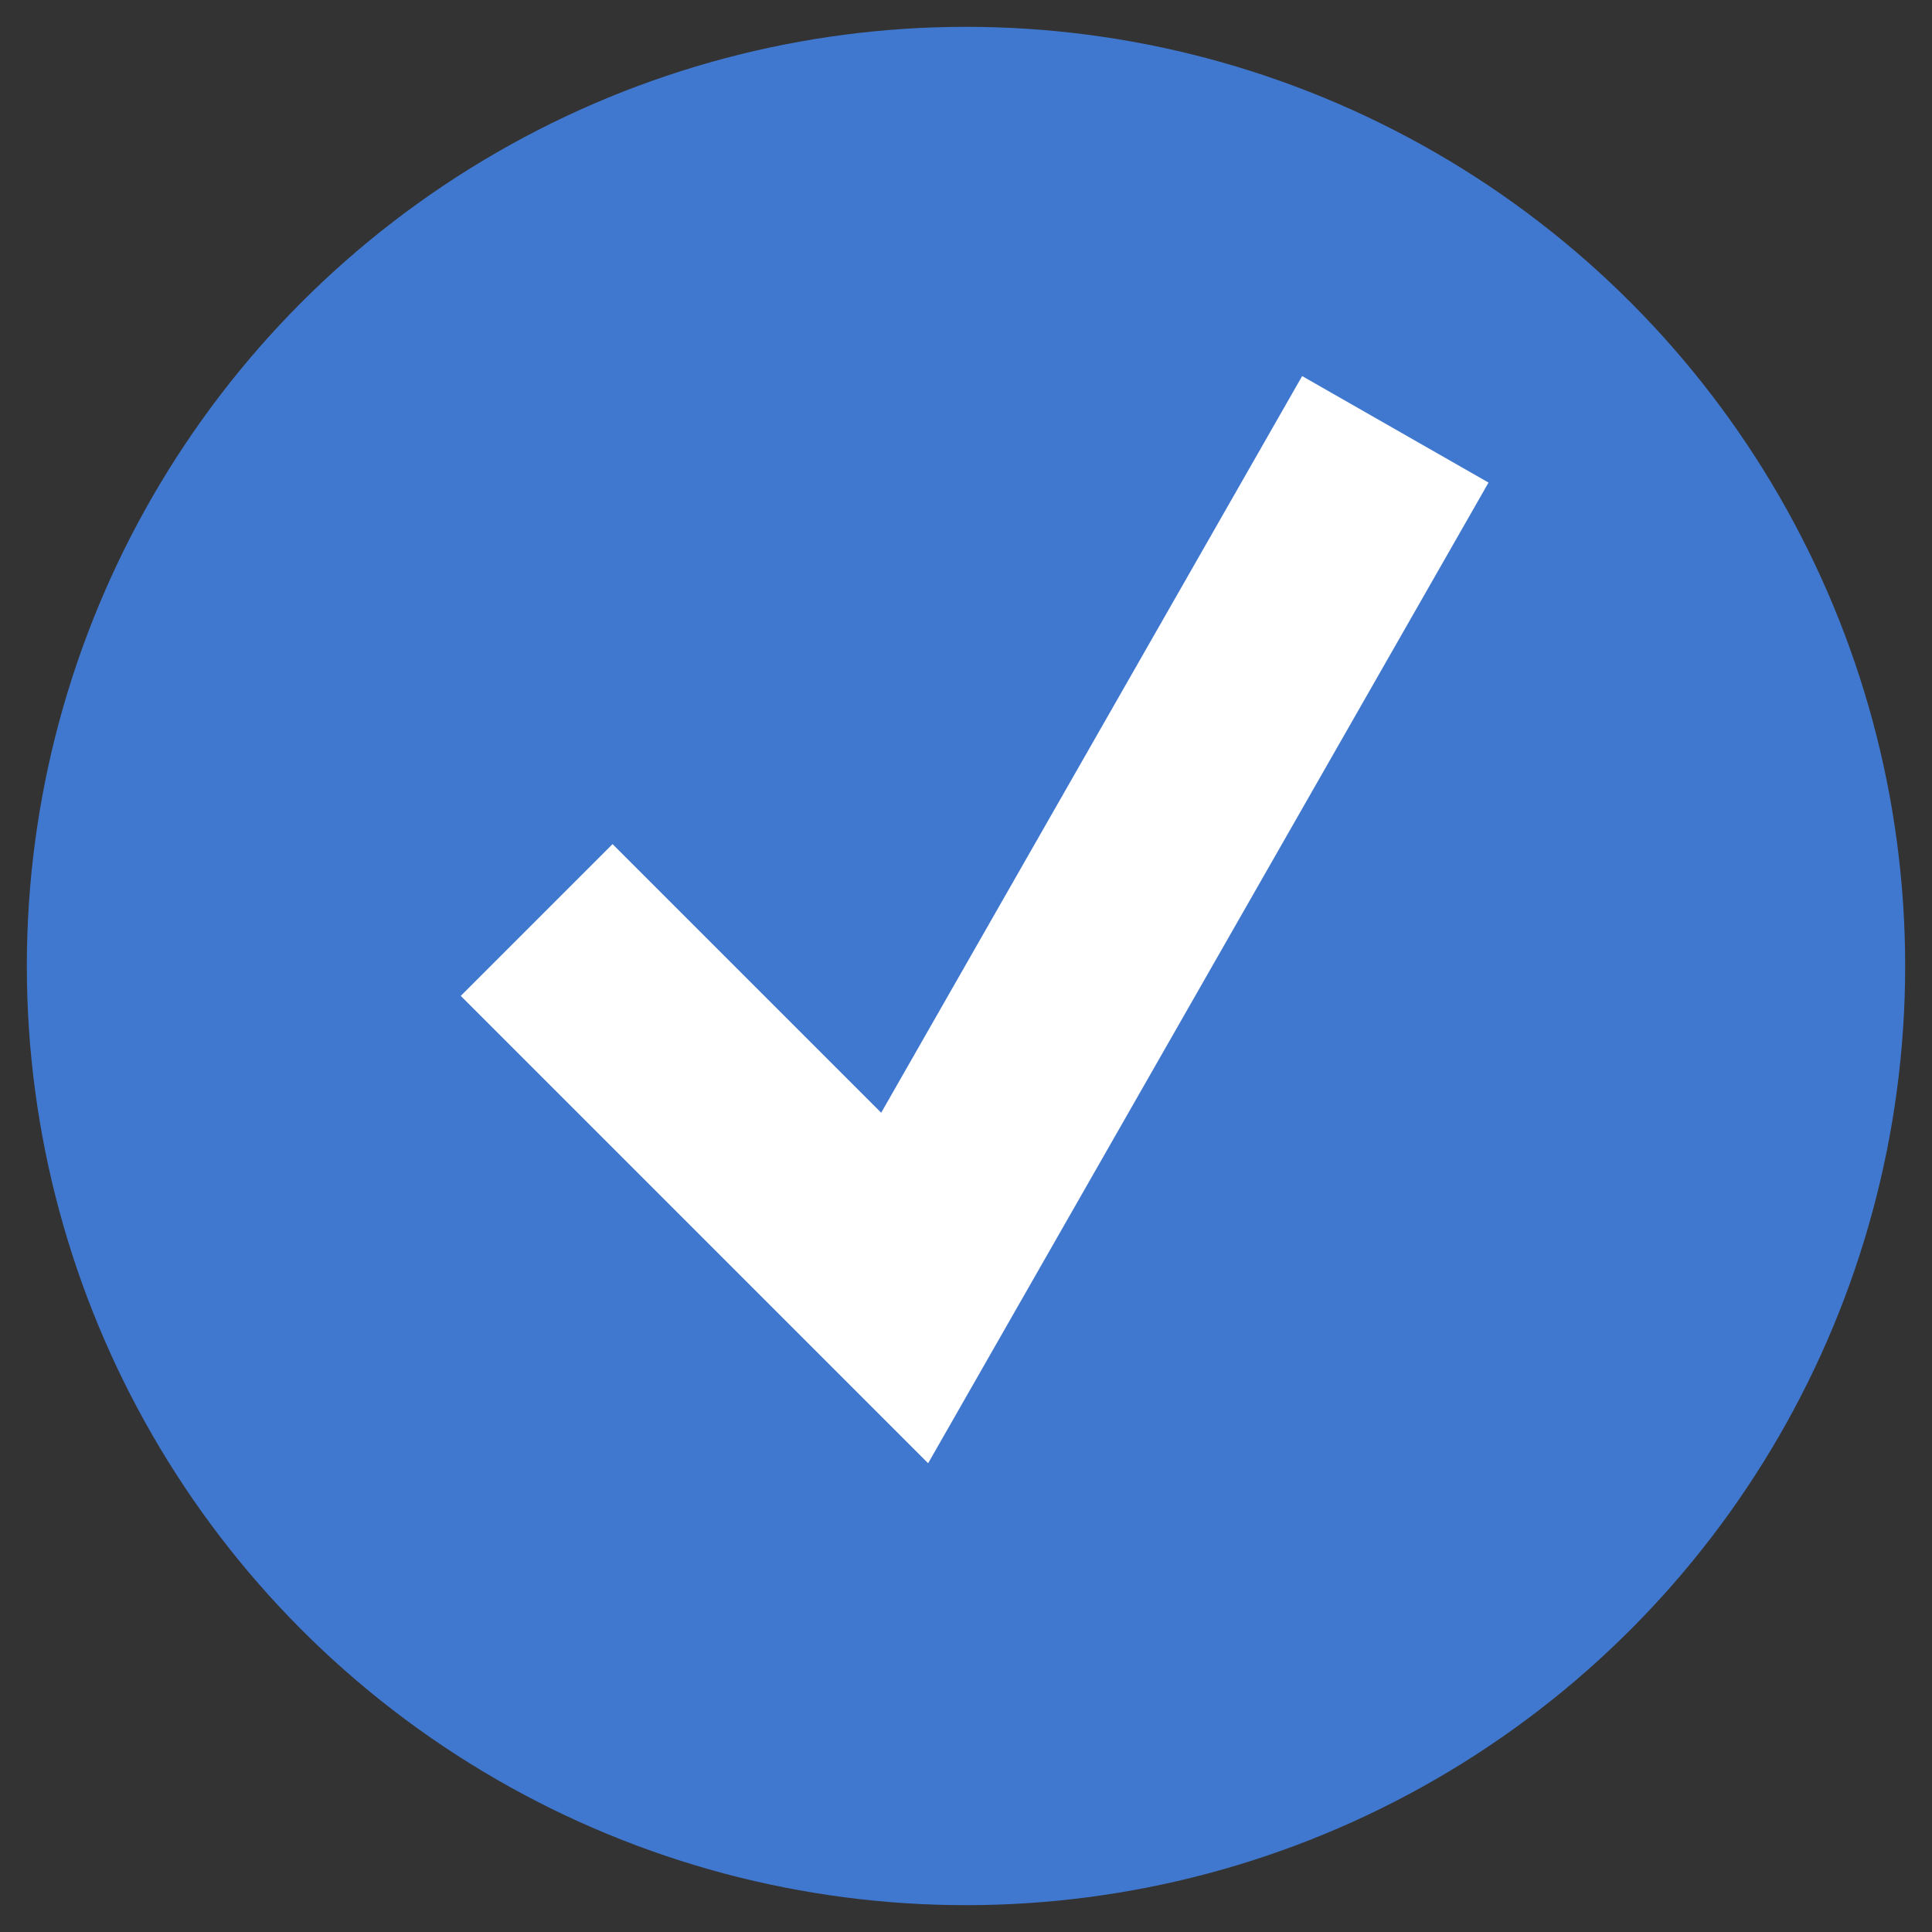 <?xml version="1.0" encoding="UTF-8"?>
<svg width="36px" height="36px" viewBox="0 0 36 36" version="1.1" xmlns="http://www.w3.org/2000/svg" xmlns:xlink="http://www.w3.org/1999/xlink">
    <rect x="0" y="0" width="36" height="36" fill="#333333" stroke="none"/>
    <!-- Generator: Sketch 61.2 (89653) - https://sketch.com -->
    <title>circle-icon-checked</title>
    <desc>Created with Sketch.</desc>
    <g id="Page-1" stroke="none" stroke-width="1" fill="none" fill-rule="evenodd">
        <g id="circle-icon-checked" transform="translate(2, 2)">
            <circle id="Oval-Copy-2" stroke="#4178CF" stroke-width="3" fill="#4178CF" fill-rule="nonzero" cx="16" cy="16" r="16"></circle>
            <polyline id="Path-2" stroke="#FFFFFF" stroke-width="4" points="8 15.143 14.857 22 24 6"></polyline>
        </g>
    </g>
</svg>